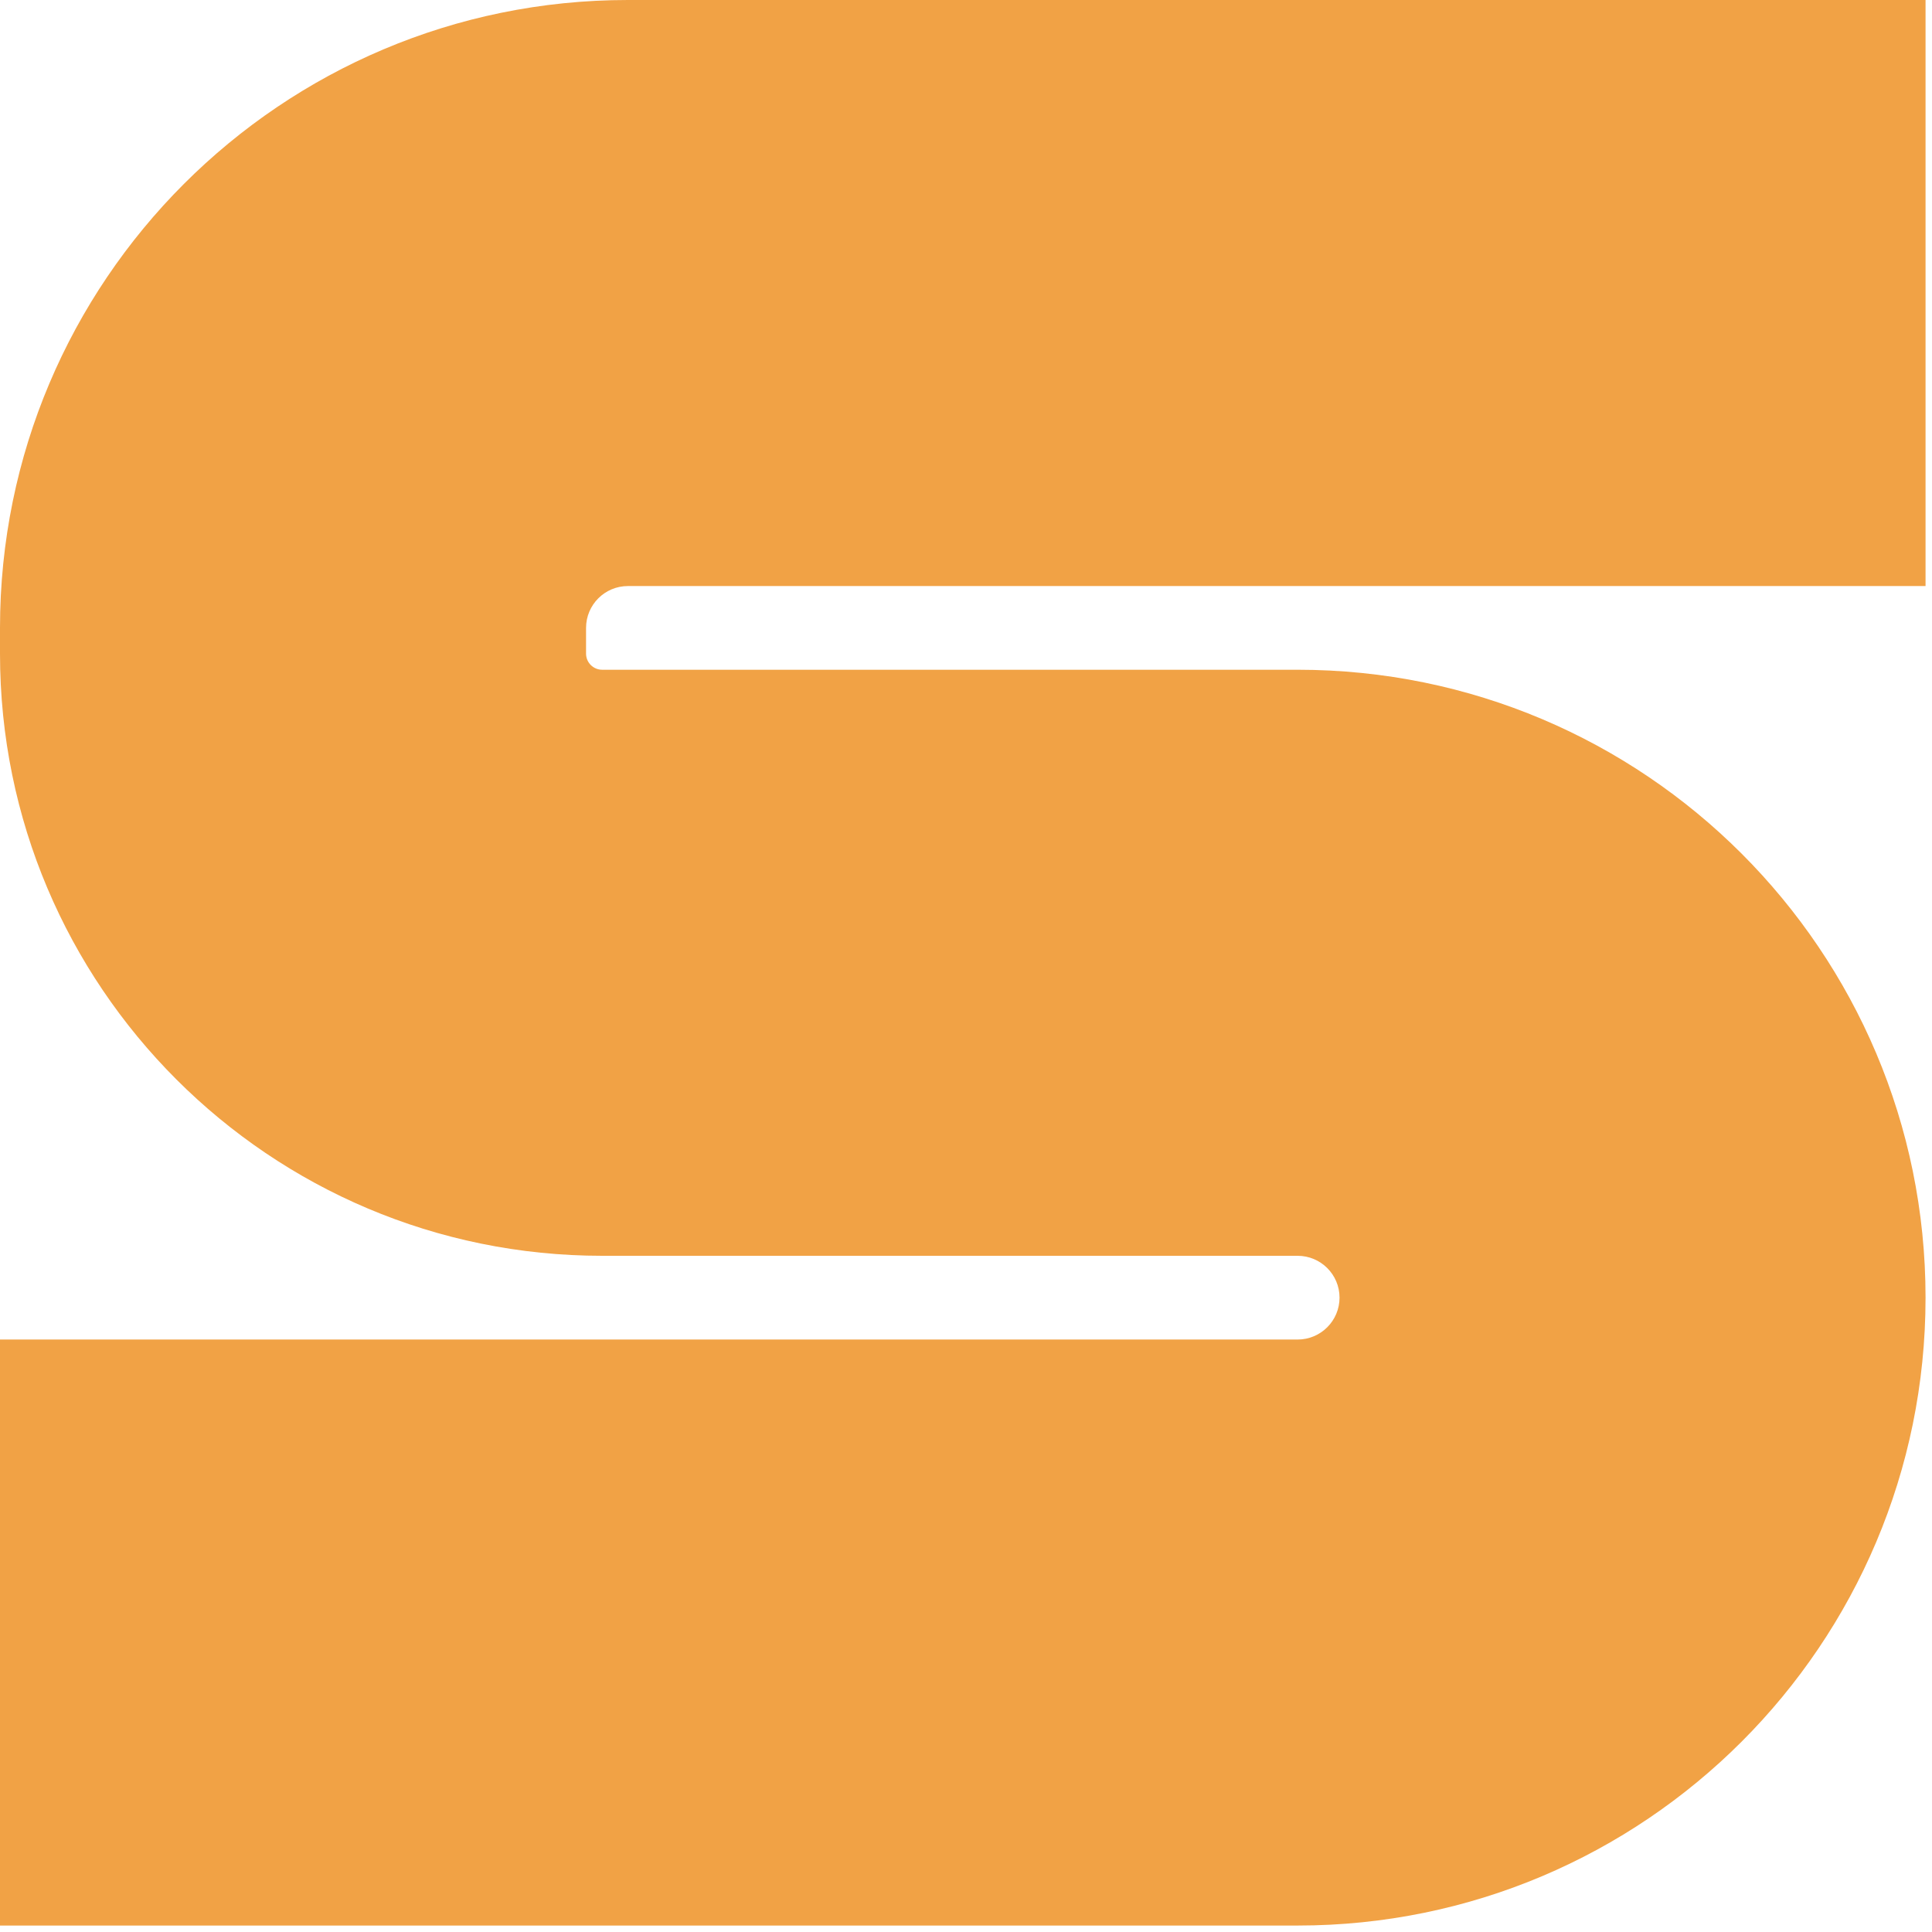 <?xml version="1.0" encoding="utf-8"?>
<svg xmlns="http://www.w3.org/2000/svg" fill="none" height="100%" overflow="visible" preserveAspectRatio="none" style="display: block;" viewBox="0 0 50 50" width="100%">
<path d="M34.667 33.583C34.667 32.985 34.181 32.5 33.583 32.5H15.584C6.978 32.5 0 25.523 0 16.916V16.25C0 7.276 7.276 0 16.25 0H49.833V15.167H16.25C15.652 15.167 15.167 15.652 15.167 16.25V16.916C15.167 17.146 15.354 17.333 15.584 17.333H33.583C42.558 17.333 49.833 24.609 49.833 33.583C49.833 42.558 42.558 49.833 33.583 49.833H0V34.667H33.583C34.181 34.667 34.667 34.181 34.667 33.583Z" fill="#F1A245" id="Vector (Stroke)"/>
</svg>